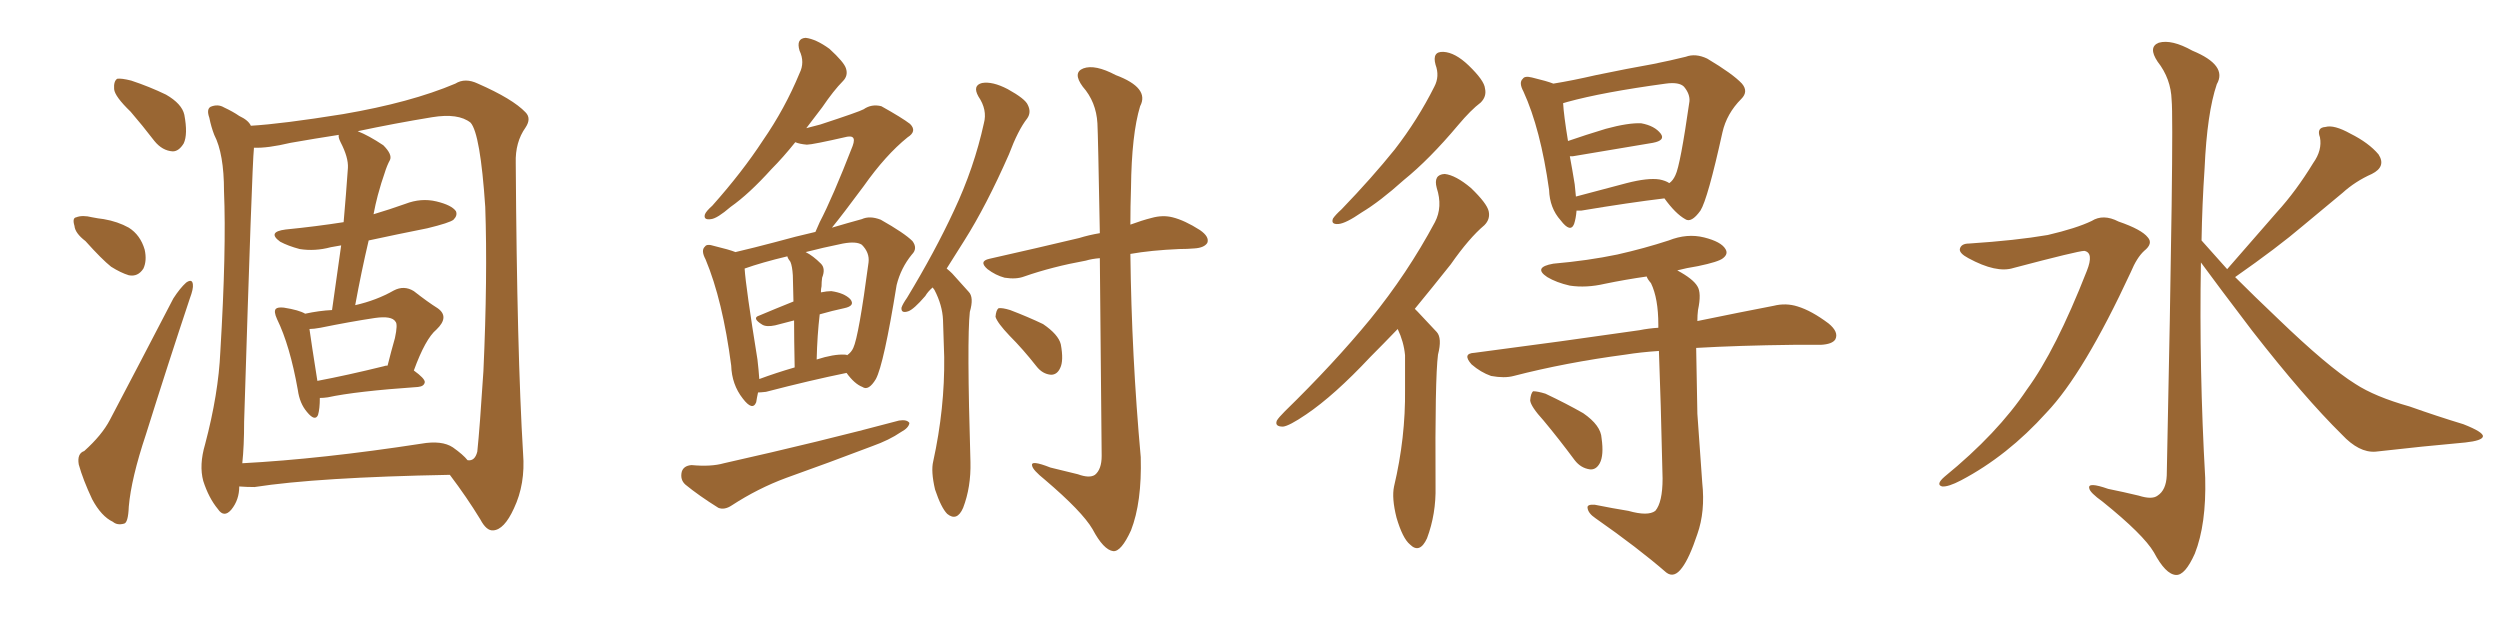 <svg xmlns="http://www.w3.org/2000/svg" xmlns:xlink="http://www.w3.org/1999/xlink" width="600" height="150"><path fill="#996633" padding="10" d="M31.35 26.81L31.35 26.81Q27.54 23.14 27.39 21.39L27.39 21.39Q27.25 19.48 28.13 18.90L28.13 18.90Q29.15 18.75 31.49 19.34L31.49 19.34Q35.89 20.80 39.84 22.71L39.84 22.71Q43.65 24.90 44.24 27.54L44.24 27.54Q45.12 32.23 44.09 34.42L44.09 34.42Q42.92 36.33 41.46 36.33L41.46 36.33Q38.96 36.18 37.06 33.84L37.06 33.84Q34.13 30.03 31.35 26.81ZM20.51 57.86L20.51 57.86Q18.02 55.96 17.87 54.20L17.87 54.20Q17.29 52.29 18.31 52.15L18.31 52.15Q19.78 51.56 22.12 52.15L22.12 52.15Q23.58 52.44 24.90 52.59L24.90 52.59Q28.27 53.17 30.91 54.64L30.91 54.64Q33.69 56.40 34.72 59.91L34.72 59.91Q35.30 62.55 34.42 64.45L34.42 64.45Q33.11 66.50 30.91 66.06L30.91 66.06Q29.00 65.48 26.66 64.01L26.66 64.01Q24.46 62.26 20.51 57.86ZM20.21 108.25L20.21 108.25Q24.46 104.44 26.37 100.78L26.37 100.78Q33.54 87.16 41.60 71.63L41.60 71.63Q43.21 69.14 44.68 67.82L44.68 67.82Q46.14 66.80 46.29 68.26L46.29 68.26Q46.44 69.29 45.56 71.63L45.56 71.63Q40.43 87.01 35.01 104.30L35.01 104.30Q31.49 114.84 30.91 121.58L30.91 121.58Q30.76 125.54 29.74 125.68L29.74 125.68Q28.13 126.12 27.10 125.24L27.10 125.24Q24.32 123.93 22.12 119.82L22.12 119.82Q19.92 115.14 18.90 111.47L18.90 111.47Q18.46 108.84 20.21 108.25ZM57.42 116.75L57.42 116.75Q57.42 119.97 55.52 122.31L55.52 122.31Q53.76 124.37 52.29 122.17L52.29 122.17Q50.10 119.53 48.78 115.43L48.78 115.43Q47.75 111.62 49.22 106.64L49.22 106.64Q52.44 94.48 52.88 84.38L52.88 84.38Q54.35 59.91 53.76 45.85L53.76 45.85Q53.76 36.91 51.42 32.37L51.42 32.37Q50.68 30.47 50.24 28.27L50.24 28.27Q49.51 26.22 50.54 25.63L50.54 25.63Q52.29 24.90 53.76 25.78L53.76 25.78Q55.96 26.81 57.42 27.83L57.42 27.83Q59.62 28.86 60.21 30.18L60.21 30.18Q67.68 29.74 82.32 27.39L82.32 27.39Q98.58 24.61 109.28 20.07L109.28 20.07Q111.62 18.60 114.70 20.07L114.70 20.07Q123.05 23.73 126.12 26.95L126.12 26.95Q127.59 28.42 126.12 30.62L126.12 30.62Q123.63 34.13 123.78 39.11L123.78 39.11Q124.07 84.52 125.54 108.84L125.54 108.84Q126.12 116.16 123.34 122.02L123.34 122.02Q121.00 127.15 118.36 127.29L118.36 127.29Q116.75 127.44 115.28 124.66L115.28 124.66Q112.06 119.38 107.96 113.96L107.96 113.96Q76.17 114.55 61.08 116.89L61.08 116.89Q59.18 116.89 57.42 116.75ZM108.69 107.37L108.69 107.37Q111.18 109.13 112.21 110.45L112.21 110.45Q113.96 110.74 114.55 108.40L114.55 108.40Q115.14 102.83 116.02 89.06L116.02 89.06Q117.04 66.50 116.46 49.66L116.46 49.66Q115.28 32.08 112.94 29.44L112.94 29.44Q110.01 27.10 103.71 28.13L103.71 28.13Q94.78 29.59 85.84 31.49L85.84 31.49Q88.48 32.52 91.99 34.86L91.99 34.86Q94.19 37.06 93.60 38.38L93.60 38.38Q92.87 39.70 92.29 41.60L92.29 41.60Q91.55 43.65 90.67 46.88L90.67 46.88Q90.09 49.07 89.65 51.42L89.65 51.42Q93.60 50.24 97.27 48.93L97.27 48.93Q101.07 47.46 104.74 48.34L104.74 48.34Q108.40 49.22 109.42 50.68L109.42 50.68Q109.86 51.71 108.84 52.73L108.84 52.73Q107.96 53.47 102.54 54.79L102.54 54.79Q95.21 56.25 88.48 57.71L88.48 57.71Q86.72 65.19 85.25 73.24L85.25 73.24Q90.38 72.07 94.48 69.73L94.48 69.73Q96.97 68.41 99.32 69.87L99.32 69.87Q102.69 72.51 105.03 73.97L105.03 73.97Q107.96 76.03 104.74 79.10L104.74 79.10Q102.10 81.30 99.32 88.92L99.32 88.92Q101.95 90.82 101.95 91.70L101.95 91.70Q101.81 92.72 100.34 92.87L100.34 92.87Q85.40 93.90 78.66 95.36L78.66 95.36Q77.64 95.51 76.76 95.51L76.76 95.51Q76.76 98.14 76.32 99.61L76.32 99.61Q75.59 101.22 73.68 98.88L73.68 98.88Q71.92 96.83 71.48 93.60L71.48 93.60Q69.58 82.91 66.50 76.61L66.50 76.61Q65.63 74.71 66.21 74.12L66.21 74.12Q66.65 73.68 68.12 73.83L68.12 73.83Q71.78 74.41 73.24 75.29L73.24 75.29Q76.61 74.56 79.69 74.41L79.69 74.41Q80.86 66.06 81.88 58.89L81.88 58.89Q80.42 59.18 79.39 59.33L79.39 59.33Q75.59 60.35 71.92 59.77L71.92 59.77Q69.14 59.03 67.24 58.01L67.24 58.01Q64.01 55.66 68.55 55.08L68.55 55.08Q75.88 54.35 82.47 53.32L82.47 53.32Q83.06 46.58 83.50 40.28L83.50 40.28Q83.64 37.79 81.74 34.13L81.74 34.13Q81.15 32.96 81.30 32.37L81.30 32.37Q75.59 33.25 69.73 34.28L69.73 34.28Q64.16 35.60 60.94 35.45L60.94 35.45Q60.94 35.45 60.94 35.60L60.94 35.60Q60.50 39.55 58.59 101.22L58.59 101.22Q58.59 107.08 58.15 111.18L58.15 111.18Q77.20 110.16 101.07 106.49L101.07 106.49Q106.05 105.62 108.69 107.37ZM92.14 87.89L92.14 87.89L92.14 87.89Q92.43 87.74 93.02 87.74L93.02 87.74Q93.90 84.23 94.78 81.15L94.78 81.15Q95.51 77.78 94.92 77.20L94.92 77.20Q94.04 75.73 89.94 76.32L89.94 76.32Q84.08 77.20 76.90 78.66L76.90 78.66Q75.29 78.96 74.27 78.96L74.27 78.96Q74.71 82.18 76.17 91.41L76.17 91.41Q83.20 90.09 92.14 87.89ZM223.83 68.99L223.83 68.99Q222.66 70.02 222.07 71.04L222.07 71.04Q219.29 74.27 217.97 74.71L217.97 74.71Q216.21 75.29 216.36 73.83L216.36 73.83Q216.65 72.95 217.68 71.48L217.68 71.48Q224.41 60.35 228.96 50.54L228.96 50.54Q233.79 40.28 236.13 29.59L236.13 29.59Q237.01 26.37 234.81 23.14L234.81 23.14Q233.35 20.51 235.69 19.92L235.69 19.92Q238.18 19.48 241.85 21.39L241.85 21.39Q246.09 23.73 246.68 25.20L246.68 25.20Q247.56 26.95 246.53 28.42L246.53 28.42Q244.34 31.20 242.14 37.06L242.14 37.06Q236.72 49.37 231.45 57.71L231.45 57.71Q229.10 61.38 227.20 64.45L227.20 64.45Q227.93 65.04 228.52 65.63L228.52 65.63Q230.13 67.38 232.47 70.02L232.47 70.02Q233.79 71.34 232.76 74.85L232.76 74.85Q232.03 81.45 232.91 110.89L232.91 110.89Q233.06 116.89 231.15 121.88L231.15 121.88Q229.69 125.24 227.34 123.34L227.34 123.34Q225.88 121.88 224.41 117.48L224.41 117.48Q223.39 113.09 223.97 110.74L223.97 110.74Q226.76 98.00 226.61 85.69L226.61 85.69Q226.46 81.30 226.32 76.76L226.32 76.76Q226.17 73.24 224.27 69.58L224.27 69.58Q223.97 69.14 223.83 68.99ZM263.96 61.96L263.96 61.96Q262.06 62.11 260.60 62.55L260.60 62.55Q252.54 64.01 245.80 66.36L245.80 66.36Q243.90 67.09 241.11 66.65L241.11 66.65Q238.92 66.06 237.01 64.60L237.01 64.60Q234.81 62.70 237.45 62.11L237.45 62.11Q249.17 59.47 258.98 57.13L258.98 57.13Q261.33 56.40 263.96 55.96L263.96 55.96Q263.53 32.23 263.38 29.59L263.38 29.59Q263.09 24.46 259.86 20.80L259.86 20.80Q257.37 17.43 260.01 16.41L260.01 16.41Q262.79 15.38 267.77 18.02L267.77 18.02Q275.98 21.09 273.63 25.49L273.63 25.49Q271.58 32.23 271.44 45.12L271.44 45.12Q271.29 49.51 271.29 53.91L271.29 53.91Q274.07 52.88 276.42 52.29L276.42 52.29Q279.05 51.56 281.40 52.15L281.40 52.15Q284.33 52.88 287.99 55.22L287.99 55.22Q290.33 56.84 289.75 58.30L289.75 58.30Q289.01 59.47 286.67 59.62L286.67 59.62Q284.91 59.77 283.01 59.77L283.01 59.77Q276.27 60.06 271.29 60.94L271.29 60.94Q271.58 85.40 273.78 109.72L273.78 109.72Q274.07 120.56 271.44 127.29L271.44 127.29Q269.09 132.42 267.19 132.28L267.19 132.28Q264.84 131.98 262.21 127.00L262.21 127.00Q259.72 122.75 250.78 115.14L250.78 115.14Q247.85 112.79 247.71 111.77L247.71 111.77Q247.27 110.30 252.10 112.21L252.10 112.21Q255.18 112.94 258.69 113.82L258.69 113.82Q261.47 114.84 262.79 113.96L262.79 113.96Q264.40 112.65 264.40 109.42L264.40 109.42Q264.11 80.13 263.96 61.96ZM242.29 80.57L242.29 80.57Q239.36 77.49 238.92 76.03L238.92 76.03Q239.06 74.41 239.65 73.97L239.65 73.97Q240.53 73.83 242.43 74.41L242.43 74.41Q246.68 76.03 250.34 77.78L250.34 77.78Q254.00 80.27 254.59 82.62L254.59 82.62Q255.32 86.57 254.44 88.33L254.44 88.33Q253.71 89.94 252.25 89.94L252.25 89.94Q250.20 89.79 248.73 87.89L248.73 87.89Q245.51 83.79 242.29 80.57ZM165.97 111.62L165.97 111.62Q170.65 112.06 173.73 111.18L173.73 111.18Q197.17 105.91 215.77 100.93L215.77 100.93Q217.68 100.63 218.26 101.51L218.26 101.51Q218.12 102.69 216.21 103.71L216.21 103.71Q213.43 105.62 209.33 107.08L209.33 107.08Q198.93 111.04 188.67 114.70L188.67 114.70Q181.93 117.19 175.63 121.29L175.63 121.29Q173.88 122.46 172.41 121.88L172.41 121.88Q167.72 118.95 164.50 116.31L164.50 116.31Q163.18 115.14 163.62 113.23L163.62 113.23Q164.06 111.77 165.97 111.62ZM181.93 94.19L181.93 94.19Q181.64 95.51 181.49 96.53L181.49 96.53Q180.62 98.73 178.27 95.65L178.27 95.65Q175.63 92.29 175.49 87.74L175.49 87.74Q173.44 72.07 169.34 62.26L169.34 62.26Q168.16 60.06 169.19 59.18L169.19 59.18Q169.63 58.45 171.39 59.03L171.39 59.03Q175.05 59.91 176.51 60.50L176.51 60.50Q180.91 59.47 185.89 58.15L185.89 58.15Q191.16 56.69 195.70 55.66L195.70 55.66Q196.14 54.64 196.73 53.32L196.73 53.32Q199.80 47.46 204.64 35.01L204.64 35.01Q205.22 33.40 204.64 32.96L204.64 32.96Q204.35 32.67 203.32 32.81L203.32 32.81Q194.97 34.72 193.65 34.72L193.65 34.72Q191.89 34.57 190.87 34.13L190.87 34.13Q187.94 37.79 185.16 40.58L185.16 40.58Q179.74 46.58 175.34 49.66L175.34 49.66Q172.12 52.44 170.65 52.59L170.65 52.59Q168.75 52.88 169.19 51.42L169.19 51.42Q169.48 50.68 170.95 49.37L170.95 49.37Q178.13 41.31 183.11 33.69L183.11 33.69Q188.38 26.07 191.89 17.58L191.89 17.58Q193.21 14.94 191.89 12.16L191.89 12.16Q191.02 9.23 193.36 9.08L193.36 9.08Q195.85 9.38 199.07 11.72L199.07 11.72Q202.59 14.94 203.03 16.41L203.03 16.41Q203.61 18.16 202.29 19.48L202.29 19.48Q200.10 21.68 197.31 25.78L197.31 25.78Q195.26 28.42 193.51 30.76L193.51 30.76Q195.12 30.32 196.88 29.88L196.88 29.88Q206.25 26.81 207.28 26.22L207.28 26.22Q209.18 24.90 211.52 25.49L211.52 25.49Q216.50 28.27 218.41 29.74L218.41 29.74Q220.17 31.49 217.82 32.96L217.82 32.96Q212.55 37.21 207.28 44.68L207.28 44.68Q202.29 51.42 199.66 54.64L199.66 54.64Q203.61 53.47 206.84 52.59L206.84 52.59Q208.74 51.71 211.38 52.73L211.38 52.73Q217.09 55.96 218.99 57.86L218.99 57.86Q220.31 59.62 218.85 61.08L218.85 61.08Q216.21 64.31 215.19 68.41L215.19 68.41L215.19 68.41Q212.11 87.45 210.21 90.97L210.21 90.97Q208.45 93.90 206.98 92.87L206.98 92.87Q205.08 92.14 203.17 89.50L203.17 89.50Q194.53 91.26 183.84 94.04L183.84 94.04Q182.52 94.19 181.93 94.19ZM202.73 85.11L202.73 85.11Q203.17 85.11 203.32 85.25L203.32 85.25Q204.35 84.52 204.79 83.50L204.79 83.50Q206.10 80.71 208.45 62.99L208.45 62.99Q208.74 60.64 206.84 58.74L206.84 58.74Q205.52 57.86 202.29 58.45L202.29 58.45Q197.31 59.47 193.36 60.50L193.36 60.50Q195.12 61.38 197.02 63.28L197.02 63.28Q198.19 64.45 197.31 66.65L197.31 66.65Q197.17 67.68 197.17 68.70L197.17 68.70Q197.02 69.29 197.02 70.17L197.02 70.17Q198.49 69.87 199.51 69.87L199.51 69.87Q202.59 70.31 204.05 71.78L204.05 71.78Q205.37 73.39 202.59 73.97L202.59 73.97Q199.80 74.56 196.73 75.44L196.73 75.44Q196.14 80.42 196.00 86.28L196.00 86.28Q200.10 84.96 202.73 85.11ZM182.23 90.97L182.23 90.97L182.23 90.97Q186.18 89.50 190.72 88.18L190.72 88.18Q190.58 81.30 190.58 76.90L190.58 76.90Q188.23 77.49 186.04 78.08L186.04 78.08Q183.98 78.52 182.96 77.93L182.96 77.93Q180.32 76.32 182.23 75.73L182.23 75.73Q186.04 74.12 190.43 72.36L190.43 72.36Q190.28 67.09 190.28 66.06L190.28 66.06Q190.14 63.87 189.70 62.84L189.70 62.84Q189.11 62.11 188.96 61.52L188.96 61.52Q182.81 62.99 178.71 64.45L178.71 64.45Q179.00 68.99 181.79 86.28L181.79 86.28Q182.08 88.77 182.23 90.97ZM344.53 15.53L344.53 15.53Q343.65 12.30 346.44 12.45L346.44 12.45Q349.22 12.60 352.44 15.67L352.44 15.67Q356.25 19.34 356.40 21.24L356.40 21.24Q356.84 23.14 355.37 24.61L355.37 24.61Q353.03 26.37 349.95 30.03L349.95 30.03Q343.07 38.23 336.91 43.21L336.91 43.21Q331.20 48.34 326.81 50.98L326.81 50.98Q323.00 53.61 321.24 53.76L321.24 53.76Q319.34 53.91 319.92 52.44L319.92 52.44Q320.51 51.56 321.97 50.24L321.97 50.24Q329.30 42.63 334.72 35.89L334.72 35.89Q340.28 28.71 344.24 20.80L344.24 20.80Q345.56 18.31 344.53 15.53ZM335.45 78.96L335.45 78.96Q331.93 82.62 328.86 85.69L328.86 85.69Q320.21 94.92 313.48 99.46L313.48 99.46Q309.38 102.25 307.91 102.39L307.91 102.39Q305.86 102.39 306.45 100.93L306.45 100.93Q306.88 100.20 308.35 98.73L308.35 98.73Q320.07 87.30 328.86 76.61L328.86 76.61Q337.79 65.63 344.38 53.32L344.38 53.32Q346.29 49.66 344.82 45.12L344.82 45.12Q343.95 41.89 346.73 41.75L346.73 41.75Q349.37 42.04 353.03 45.12L353.03 45.12Q356.84 48.78 357.28 50.68L357.28 50.68Q357.71 52.59 356.25 54.05L356.25 54.05Q352.59 57.13 348.19 63.43L348.19 63.43Q343.65 69.14 339.55 74.12L339.55 74.12Q339.84 74.41 340.28 74.85L340.28 74.85Q342.19 76.90 344.82 79.69L344.82 79.69Q346.14 81.15 345.12 85.11L345.12 85.11Q344.38 90.82 344.53 116.75L344.53 116.75Q344.68 123.34 342.48 129.20L342.48 129.20Q340.72 133.01 338.38 130.66L338.38 130.66Q336.62 129.20 335.16 124.22L335.16 124.22Q333.98 119.53 334.57 116.75L334.57 116.75Q337.35 105.03 337.21 93.46L337.21 93.46Q337.21 89.36 337.21 85.25L337.21 85.25Q336.91 82.03 335.45 78.96ZM378.37 50.54L378.37 50.54Q378.22 52.44 377.78 53.76L377.78 53.76Q376.90 55.96 374.56 52.88L374.56 52.88Q371.92 49.95 371.78 45.56L371.78 45.56Q369.73 30.91 365.63 21.97L365.63 21.97Q364.45 19.78 365.48 18.90L365.48 18.90Q365.92 18.16 367.68 18.60L367.68 18.60Q371.34 19.48 372.80 20.07L372.80 20.07Q377.34 19.34 383.06 18.02L383.06 18.02Q390.82 16.41 396.68 15.38L396.68 15.38Q401.07 14.50 404.59 13.62L404.59 13.62Q406.93 12.74 409.72 14.06L409.72 14.06Q415.87 17.72 418.07 20.07L418.07 20.07Q419.68 21.97 417.92 23.73L417.92 23.73Q414.40 27.25 413.38 31.79L413.38 31.79L413.38 31.79Q409.86 47.75 408.11 50.54L408.11 50.54Q405.91 53.61 404.44 52.59L404.44 52.59Q402.10 51.27 399.46 47.61L399.46 47.61Q390.97 48.63 379.54 50.54L379.54 50.54Q378.81 50.54 378.37 50.54ZM398.29 43.07L398.29 43.07Q399.76 43.36 400.63 43.95L400.63 43.95Q401.51 43.36 402.10 42.04L402.10 42.04Q403.27 39.70 405.47 24.32L405.47 24.32Q405.62 22.56 404.15 20.80L404.15 20.80Q402.98 19.63 399.76 20.07L399.76 20.07Q384.67 22.12 376.17 24.46L376.17 24.46Q375.59 24.61 375.15 24.76L375.15 24.76Q375.29 27.54 376.32 33.84L376.32 33.84Q380.57 32.37 385.40 30.91L385.40 30.91Q390.82 29.44 393.90 29.59L393.90 29.59Q397.12 30.18 398.58 32.08L398.58 32.08Q399.76 33.69 396.68 34.28L396.68 34.28Q388.62 35.60 377.49 37.50L377.49 37.50Q376.90 37.50 376.76 37.50L376.76 37.50Q377.34 40.58 377.93 44.24L377.93 44.24Q378.08 45.70 378.22 47.17L378.22 47.17Q383.64 45.70 390.38 43.95L390.38 43.95Q395.51 42.63 398.29 43.07ZM390.82 122.61L390.82 122.61Q395.51 123.93 397.27 122.61L397.27 122.61Q399.02 120.56 399.02 114.84L399.02 114.84Q398.58 95.36 398.14 84.23L398.14 84.23Q393.75 84.52 390.09 85.11L390.09 85.11Q375.73 87.01 363.28 90.23L363.28 90.23Q361.08 90.82 357.86 90.23L357.86 90.23Q355.37 89.36 353.17 87.45L353.17 87.45Q350.83 84.81 353.91 84.67L353.91 84.67Q375.29 81.88 393.46 79.25L393.46 79.25Q395.65 78.81 398.00 78.66L398.00 78.66Q398.00 78.08 398.00 77.93L398.00 77.93Q398.00 71.63 396.24 67.97L396.24 67.97Q395.36 66.94 395.21 66.36L395.21 66.36Q390.09 67.09 385.11 68.12L385.11 68.12Q380.71 69.14 376.76 68.55L376.76 68.55Q373.54 67.82 371.34 66.50L371.34 66.50Q367.82 64.16 372.80 63.28L372.80 63.28Q381.15 62.55 388.18 61.08L388.18 61.08Q394.63 59.62 400.49 57.71L400.49 57.71Q404.88 55.96 408.98 56.98L408.98 56.98Q413.09 58.01 414.11 59.77L414.11 59.77Q414.84 60.94 413.53 61.96L413.53 61.96Q412.50 62.84 407.52 63.87L407.52 63.87Q404.74 64.31 402.54 64.89L402.54 64.89Q406.35 66.94 407.37 68.70L407.37 68.70Q408.40 70.31 407.52 74.41L407.52 74.41Q407.37 75.59 407.37 77.05L407.37 77.05Q418.07 74.85 425.68 73.39L425.68 73.39Q428.61 72.66 431.40 73.54L431.40 73.54Q434.77 74.56 438.87 77.64L438.87 77.64Q441.36 79.69 440.48 81.45L440.48 81.45Q439.75 82.62 436.96 82.76L436.96 82.76Q433.89 82.76 430.37 82.76L430.37 82.76Q417.33 82.91 407.08 83.50L407.08 83.50Q407.23 91.26 407.37 99.32L407.37 99.32Q408.11 109.28 408.54 115.87L408.54 115.87Q409.28 122.75 407.37 128.17L407.37 128.17Q405.47 133.89 403.71 136.23L403.71 136.23Q401.81 138.87 399.90 137.40L399.90 137.40Q393.16 131.54 382.91 124.37L382.91 124.37Q381.15 123.19 381.01 121.88L381.01 121.88Q380.86 121.00 382.76 121.14L382.76 121.14Q387.16 122.02 390.82 122.61ZM370.46 100.93L370.46 100.93L370.46 100.93Q367.38 97.56 367.24 96.09L367.24 96.09Q367.38 94.34 367.97 93.90L367.97 93.90Q368.99 93.90 370.90 94.48L370.90 94.48Q375.88 96.83 379.98 99.17L379.98 99.17Q384.23 102.10 384.38 105.18L384.38 105.18Q384.96 109.28 383.94 111.18L383.94 111.18Q383.06 112.79 381.59 112.65L381.59 112.65Q379.39 112.35 377.93 110.45L377.93 110.45Q374.12 105.32 370.46 100.93ZM472.56 58.45L472.56 58.45Q483.84 57.71 491.46 56.40L491.46 56.40Q498.34 54.79 502.00 53.03L502.00 53.03Q504.79 51.27 508.45 53.17L508.45 53.17Q514.01 55.08 515.48 56.98L515.48 56.98Q516.80 58.45 514.60 60.21L514.60 60.21Q512.84 61.82 511.38 65.33L511.38 65.33Q500.10 89.65 491.16 99.02L491.16 99.02Q481.79 109.42 470.65 115.28L470.65 115.28Q467.58 116.89 466.11 116.75L466.11 116.75Q464.50 116.31 466.70 114.40L466.70 114.40Q479.44 104.00 486.47 93.46L486.47 93.46Q493.36 84.08 500.83 65.04L500.83 65.04Q502.59 60.64 500.24 60.21L500.24 60.21Q498.78 60.21 483.25 64.31L483.25 64.31Q479.15 65.63 472.41 61.96L472.41 61.96Q470.21 60.79 470.36 59.77L470.36 59.77Q470.65 58.45 472.56 58.45ZM534.52 64.60L534.52 64.60L534.52 64.60Q540.82 57.42 546.53 50.83L546.53 50.83Q551.07 45.85 555.18 39.11L555.18 39.11Q557.37 36.04 556.79 32.96L556.79 32.96Q555.91 30.62 558.11 30.47L558.11 30.47Q560.16 29.88 564.11 32.08L564.11 32.08Q568.51 34.28 570.85 37.06L570.85 37.06Q572.75 39.99 569.24 41.75L569.24 41.75Q565.28 43.51 562.21 46.29L562.21 46.29Q557.67 50.10 552.69 54.20L552.69 54.20Q546.68 59.33 536.43 66.50L536.43 66.50Q540.97 71.04 546.68 76.46L546.68 76.46Q558.69 88.04 565.28 92.14L565.28 92.14Q569.97 95.21 578.32 97.56L578.32 97.56Q584.91 99.90 591.21 101.81L591.21 101.81Q596.04 103.71 595.90 104.74L595.90 104.74Q595.75 105.76 591.65 106.20L591.65 106.20Q581.69 107.08 570.12 108.40L570.12 108.40Q566.16 108.69 562.06 104.30L562.06 104.30Q552.98 95.36 540.53 79.39L540.53 79.39Q532.18 68.41 528.22 62.99L528.22 62.99Q527.78 88.77 529.25 114.70L529.25 114.70Q529.54 125.83 526.76 132.86L526.76 132.86Q524.41 138.13 522.22 137.99L522.22 137.99Q519.73 137.84 516.94 132.57L516.94 132.57Q514.45 128.32 504.64 120.41L504.64 120.41Q501.56 118.21 501.42 117.19L501.42 117.19Q500.98 115.58 505.96 117.33L505.96 117.33Q509.62 118.07 513.28 118.95L513.28 118.95Q516.50 119.97 517.82 118.95L517.82 118.95Q519.87 117.63 520.02 114.11L520.02 114.11Q521.78 29.74 521.19 24.02L521.19 24.02Q521.04 18.90 517.82 14.79L517.82 14.79Q515.48 11.28 518.12 10.25L518.12 10.25Q521.19 9.38 526.17 12.16L526.17 12.16Q534.67 15.67 532.03 20.21L532.03 20.21Q529.69 27.10 529.10 40.43L529.10 40.43Q528.52 48.93 528.37 57.71L528.37 57.71Q531.30 60.94 534.52 64.60Z"/></svg>